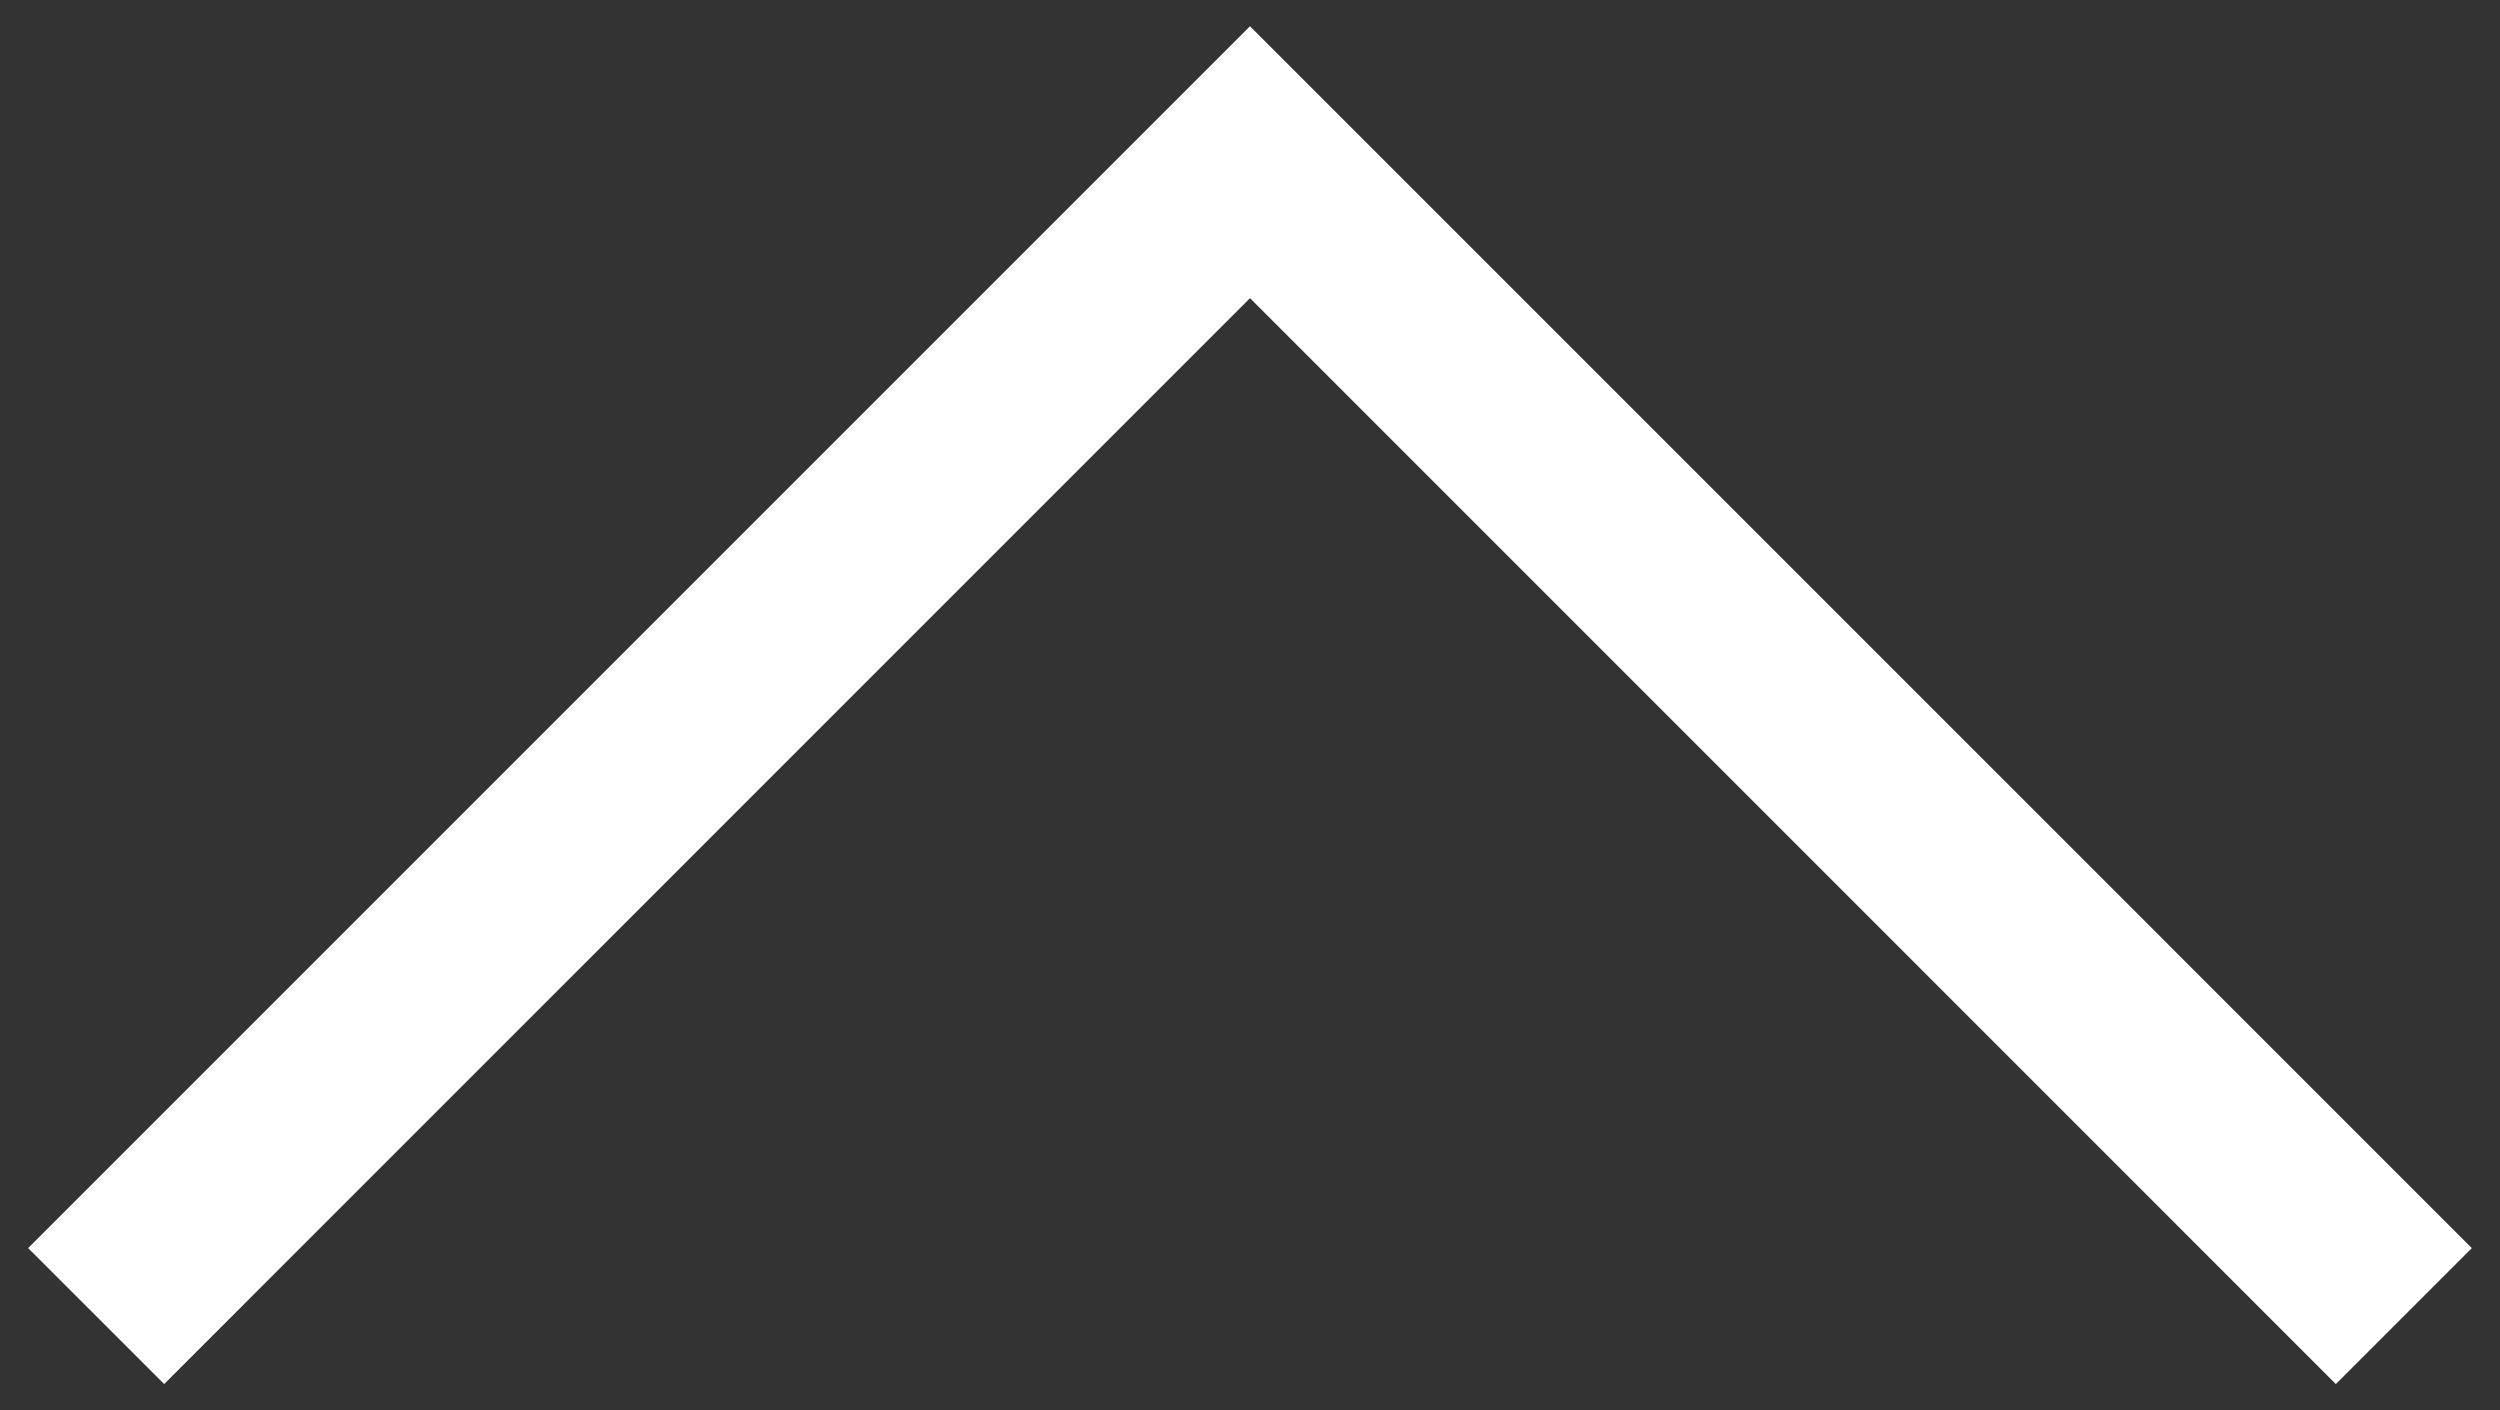 <svg version="1.1"
	 xmlns="http://www.w3.org/2000/svg" xmlns:xlink="http://www.w3.org/1999/xlink"
	 x="0px" y="0px" width="39px" height="22px" viewBox="-0.439 -0.409 39 22" preserveAspectRatio="none">
<rect x="-0.439" y="-0.409" width="39" height="22" fill="#333333" stroke="none"/>
<polygon fill="#FFFFFF" points="38.121,19.061 36,21.182 19.061,4.242 2.122,21.182 0,19.061 19.061,0 "/>
</svg>
